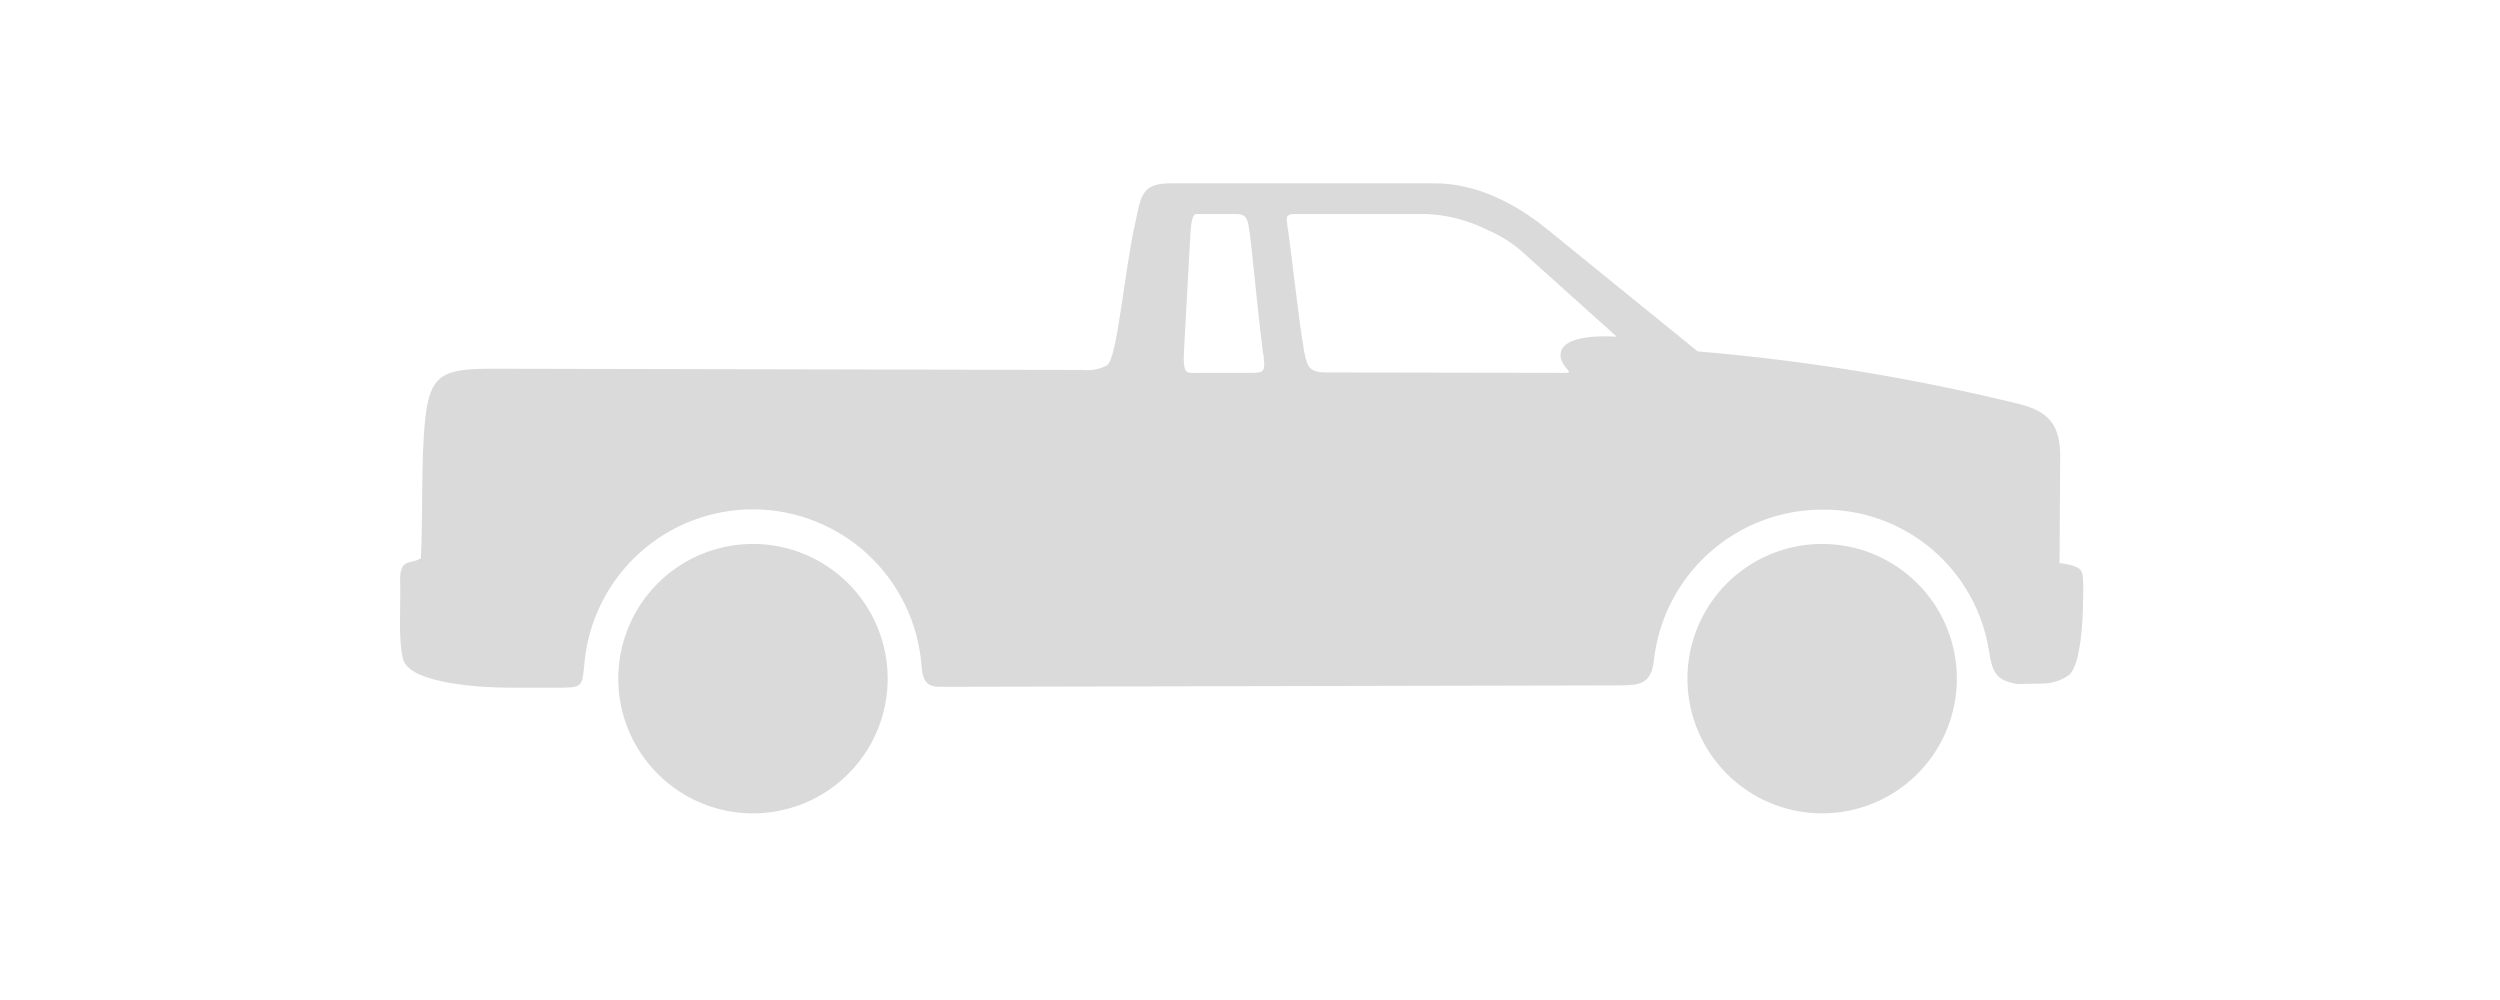 <svg width="150" height="60" viewBox="0 0 150 60" fill="none" xmlns="http://www.w3.org/2000/svg">
<path fill-rule="evenodd" clip-rule="evenodd" d="M24.183 39.544C23.872 38.3 24.058 36.279 24.009 34.992C23.947 33.401 24.631 33.917 25.252 33.488C25.383 31.237 25.252 27.457 25.513 25.151C25.799 22.452 26.57 22.116 29.579 22.123L65.018 22.197C65.504 22.249 65.994 22.152 66.423 21.918C67.045 21.489 67.449 16.322 68.114 13.375C68.469 11.783 68.462 11 70.234 11H86.113C88.476 11 90.832 12.125 92.816 13.742L101.862 21.084C108.382 21.631 114.85 22.691 121.204 24.255C122.92 24.697 123.622 25.499 123.61 27.401L123.573 33.793C123.851 33.813 124.126 33.866 124.393 33.948C124.922 34.128 124.953 34.309 124.984 34.831C125.015 35.248 124.984 35.757 124.984 36.012C124.984 37.038 124.866 39.96 124.12 40.514C123.689 40.814 123.183 40.986 122.659 41.011L121.017 41.042C119.774 40.8 119.556 40.42 119.332 39.021C118.954 36.648 117.735 34.489 115.897 32.939C114.06 31.389 111.726 30.551 109.322 30.578C106.82 30.58 104.407 31.506 102.545 33.178C100.683 34.849 99.503 37.149 99.232 39.637C99.07 41.092 98.293 41.11 97.224 41.123L56.382 41.21C55.524 41.21 55.35 40.731 55.288 39.923C55.091 37.389 53.951 35.022 52.093 33.288C50.235 31.555 47.794 30.581 45.253 30.561C42.712 30.541 40.255 31.475 38.37 33.178C36.484 34.882 35.306 37.231 35.069 39.761C34.939 41.117 34.964 41.253 33.745 41.26H30.456C29.051 41.26 24.556 41.048 24.177 39.537L24.183 39.544ZM75.786 21.252C75.32 17.435 75.109 14.668 74.922 13.599C74.848 13.133 74.754 12.84 74.182 12.84H71.764C71.577 12.84 71.465 13.288 71.428 13.972L71.049 20.886C70.956 22.558 71.136 22.371 72 22.371H74.562C75.886 22.371 75.936 22.452 75.805 21.252H75.786ZM93.953 22.371C94.488 22.371 93.68 22.048 93.636 21.364C93.568 20.202 95.688 20.121 97.006 20.202L91.51 15.265C90.856 14.652 90.098 14.159 89.272 13.81C88.114 13.219 86.841 12.887 85.541 12.84H77.67C77.154 12.84 77.173 13.058 77.235 13.462C77.471 15.029 77.913 19.194 78.261 21.147C78.435 22.104 78.64 22.347 79.623 22.347L93.953 22.371ZM109.329 32.636C107.73 32.636 106.167 33.11 104.838 33.998C103.509 34.886 102.473 36.149 101.861 37.626C101.25 39.102 101.09 40.728 101.402 42.295C101.713 43.863 102.483 45.303 103.614 46.434C104.744 47.564 106.184 48.334 107.752 48.646C109.32 48.958 110.945 48.798 112.422 48.186C113.899 47.574 115.161 46.538 116.049 45.209C116.937 43.88 117.411 42.317 117.411 40.719C117.411 38.575 116.56 36.519 115.044 35.004C113.528 33.488 111.472 32.636 109.329 32.636ZM45.179 32.636C43.58 32.636 42.017 33.11 40.688 33.998C39.359 34.886 38.323 36.149 37.711 37.626C37.1 39.102 36.94 40.728 37.251 42.295C37.563 43.863 38.333 45.303 39.463 46.434C40.594 47.564 42.034 48.334 43.602 48.646C45.17 48.958 46.795 48.798 48.272 48.186C49.749 47.574 51.011 46.538 51.899 45.209C52.787 43.88 53.261 42.317 53.261 40.719C53.261 38.575 52.41 36.519 50.894 35.004C49.378 33.488 47.322 32.636 45.179 32.636Z" fill="#DADADA"/>
</svg>

